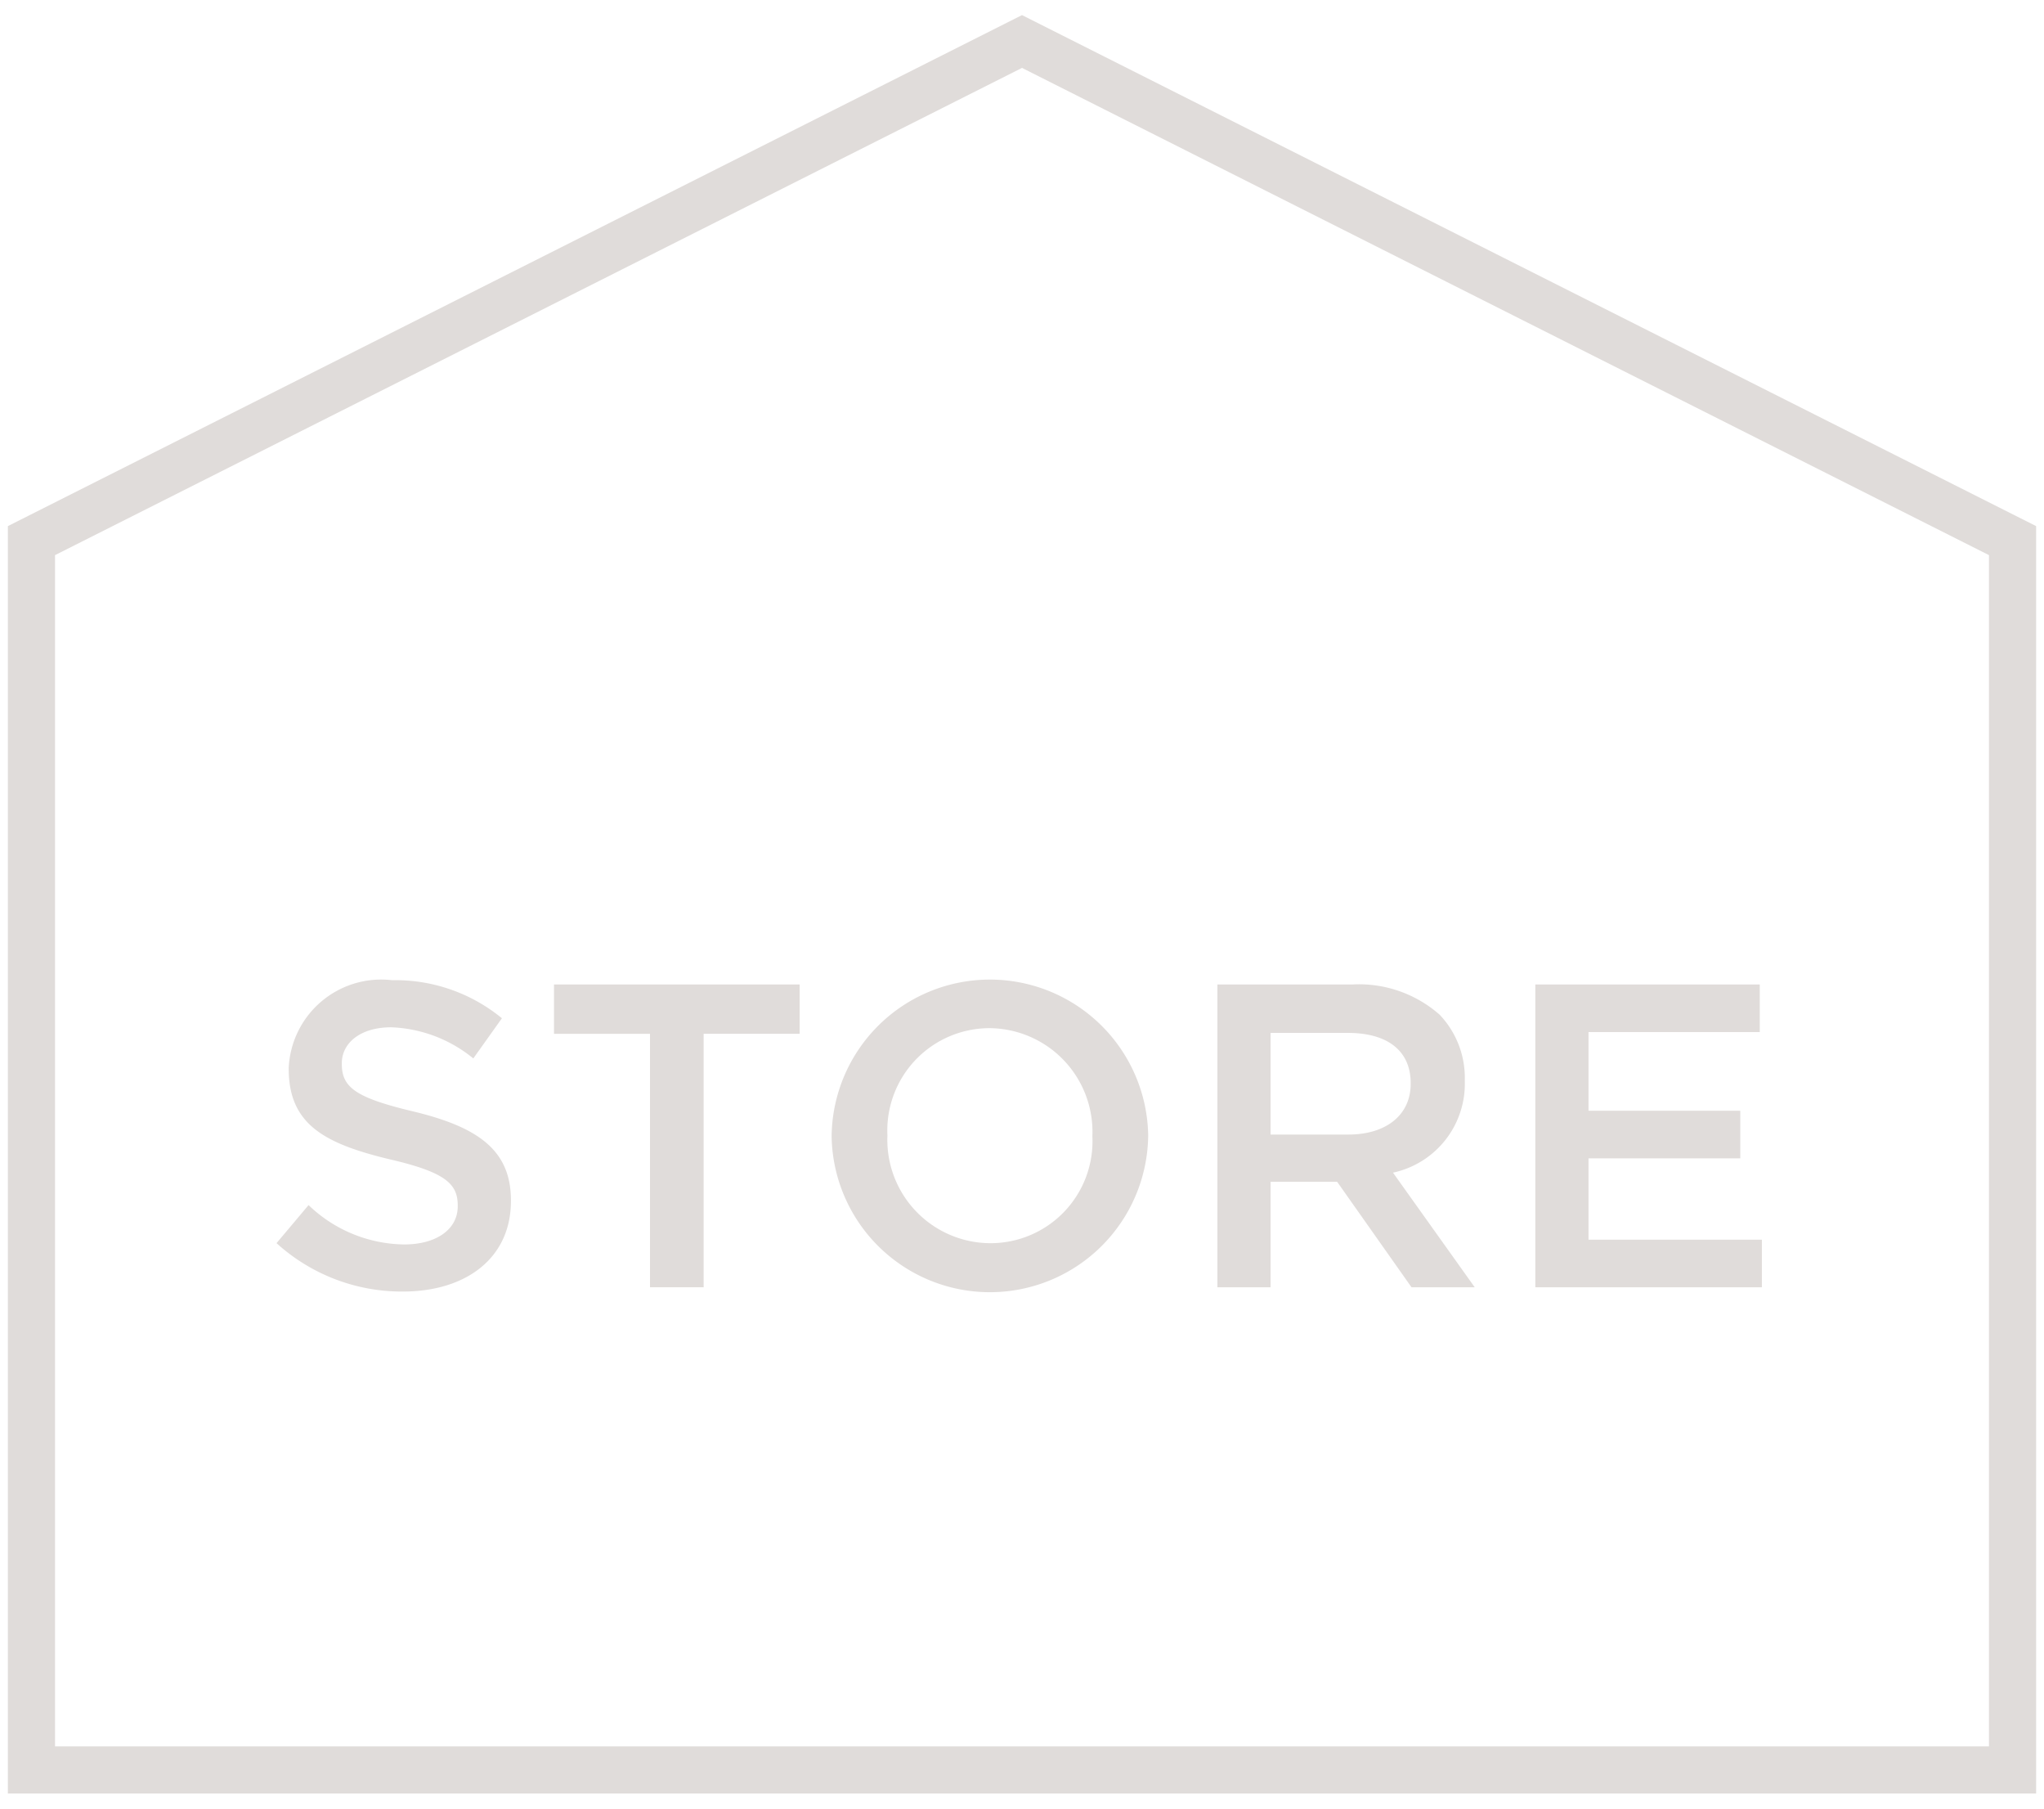 <svg xmlns="http://www.w3.org/2000/svg" width="52" height="46" viewBox="0 0 52 46"><defs><style>.a{fill:#e0dcda;}</style></defs><path class="a" d="M51.8,45.616H.2V13.381L26,.384,51.8,13.381ZM1.4,44.416H50.6V14.119L26,1.727,1.4,14.119Z"/><path class="a" d="M7.035,31.618,7.85,30.65a3.567,3.567,0,0,0,2.432,1.001c.836,0,1.363-.396,1.363-.968v-.022c0-.55-.308-.847-1.738-1.177-1.639-.396-2.562-.88-2.562-2.299v-.022a2.355,2.355,0,0,1,2.629-2.233,4.269,4.269,0,0,1,2.795.968L12.041,26.92a3.497,3.497,0,0,0-2.09-.792c-.793,0-1.255.407-1.255.913v.022c0,.594.352.858,1.838,1.21,1.628.396,2.464.98,2.464,2.255v.022c0,1.441-1.133,2.299-2.75,2.299A4.743,4.743,0,0,1,7.035,31.618Z"/><path class="a" d="M16.536,26.294H14.094V25.039H20.343v1.254H17.901V32.74H16.536Z"/><path class="a" d="M21.157,28.912V28.89a4.027,4.027,0,0,1,8.053-.022V28.89a4.027,4.027,0,0,1-8.053.022Zm6.634,0V28.89A2.638,2.638,0,0,0,25.173,26.15a2.602,2.602,0,0,0-2.597,2.717V28.89a2.629,2.629,0,0,0,2.618,2.729A2.593,2.593,0,0,0,27.791,28.912Z"/><path class="a" d="M30.971,25.039h3.433a3.103,3.103,0,0,1,2.222.77,2.328,2.328,0,0,1,.639,1.662v.022a2.313,2.313,0,0,1-1.827,2.332l2.08,2.916H35.91l-1.893-2.684H32.323V32.74H30.971Zm3.333,3.817c.969,0,1.584-.506,1.584-1.287v-.022c0-.825-.594-1.276-1.595-1.276h-1.97v2.585Z"/><path class="a" d="M39.059,25.039h5.71v1.21H40.412v2.002h3.861v1.21H40.412V31.53h4.411v1.21H39.059Z"/></svg>